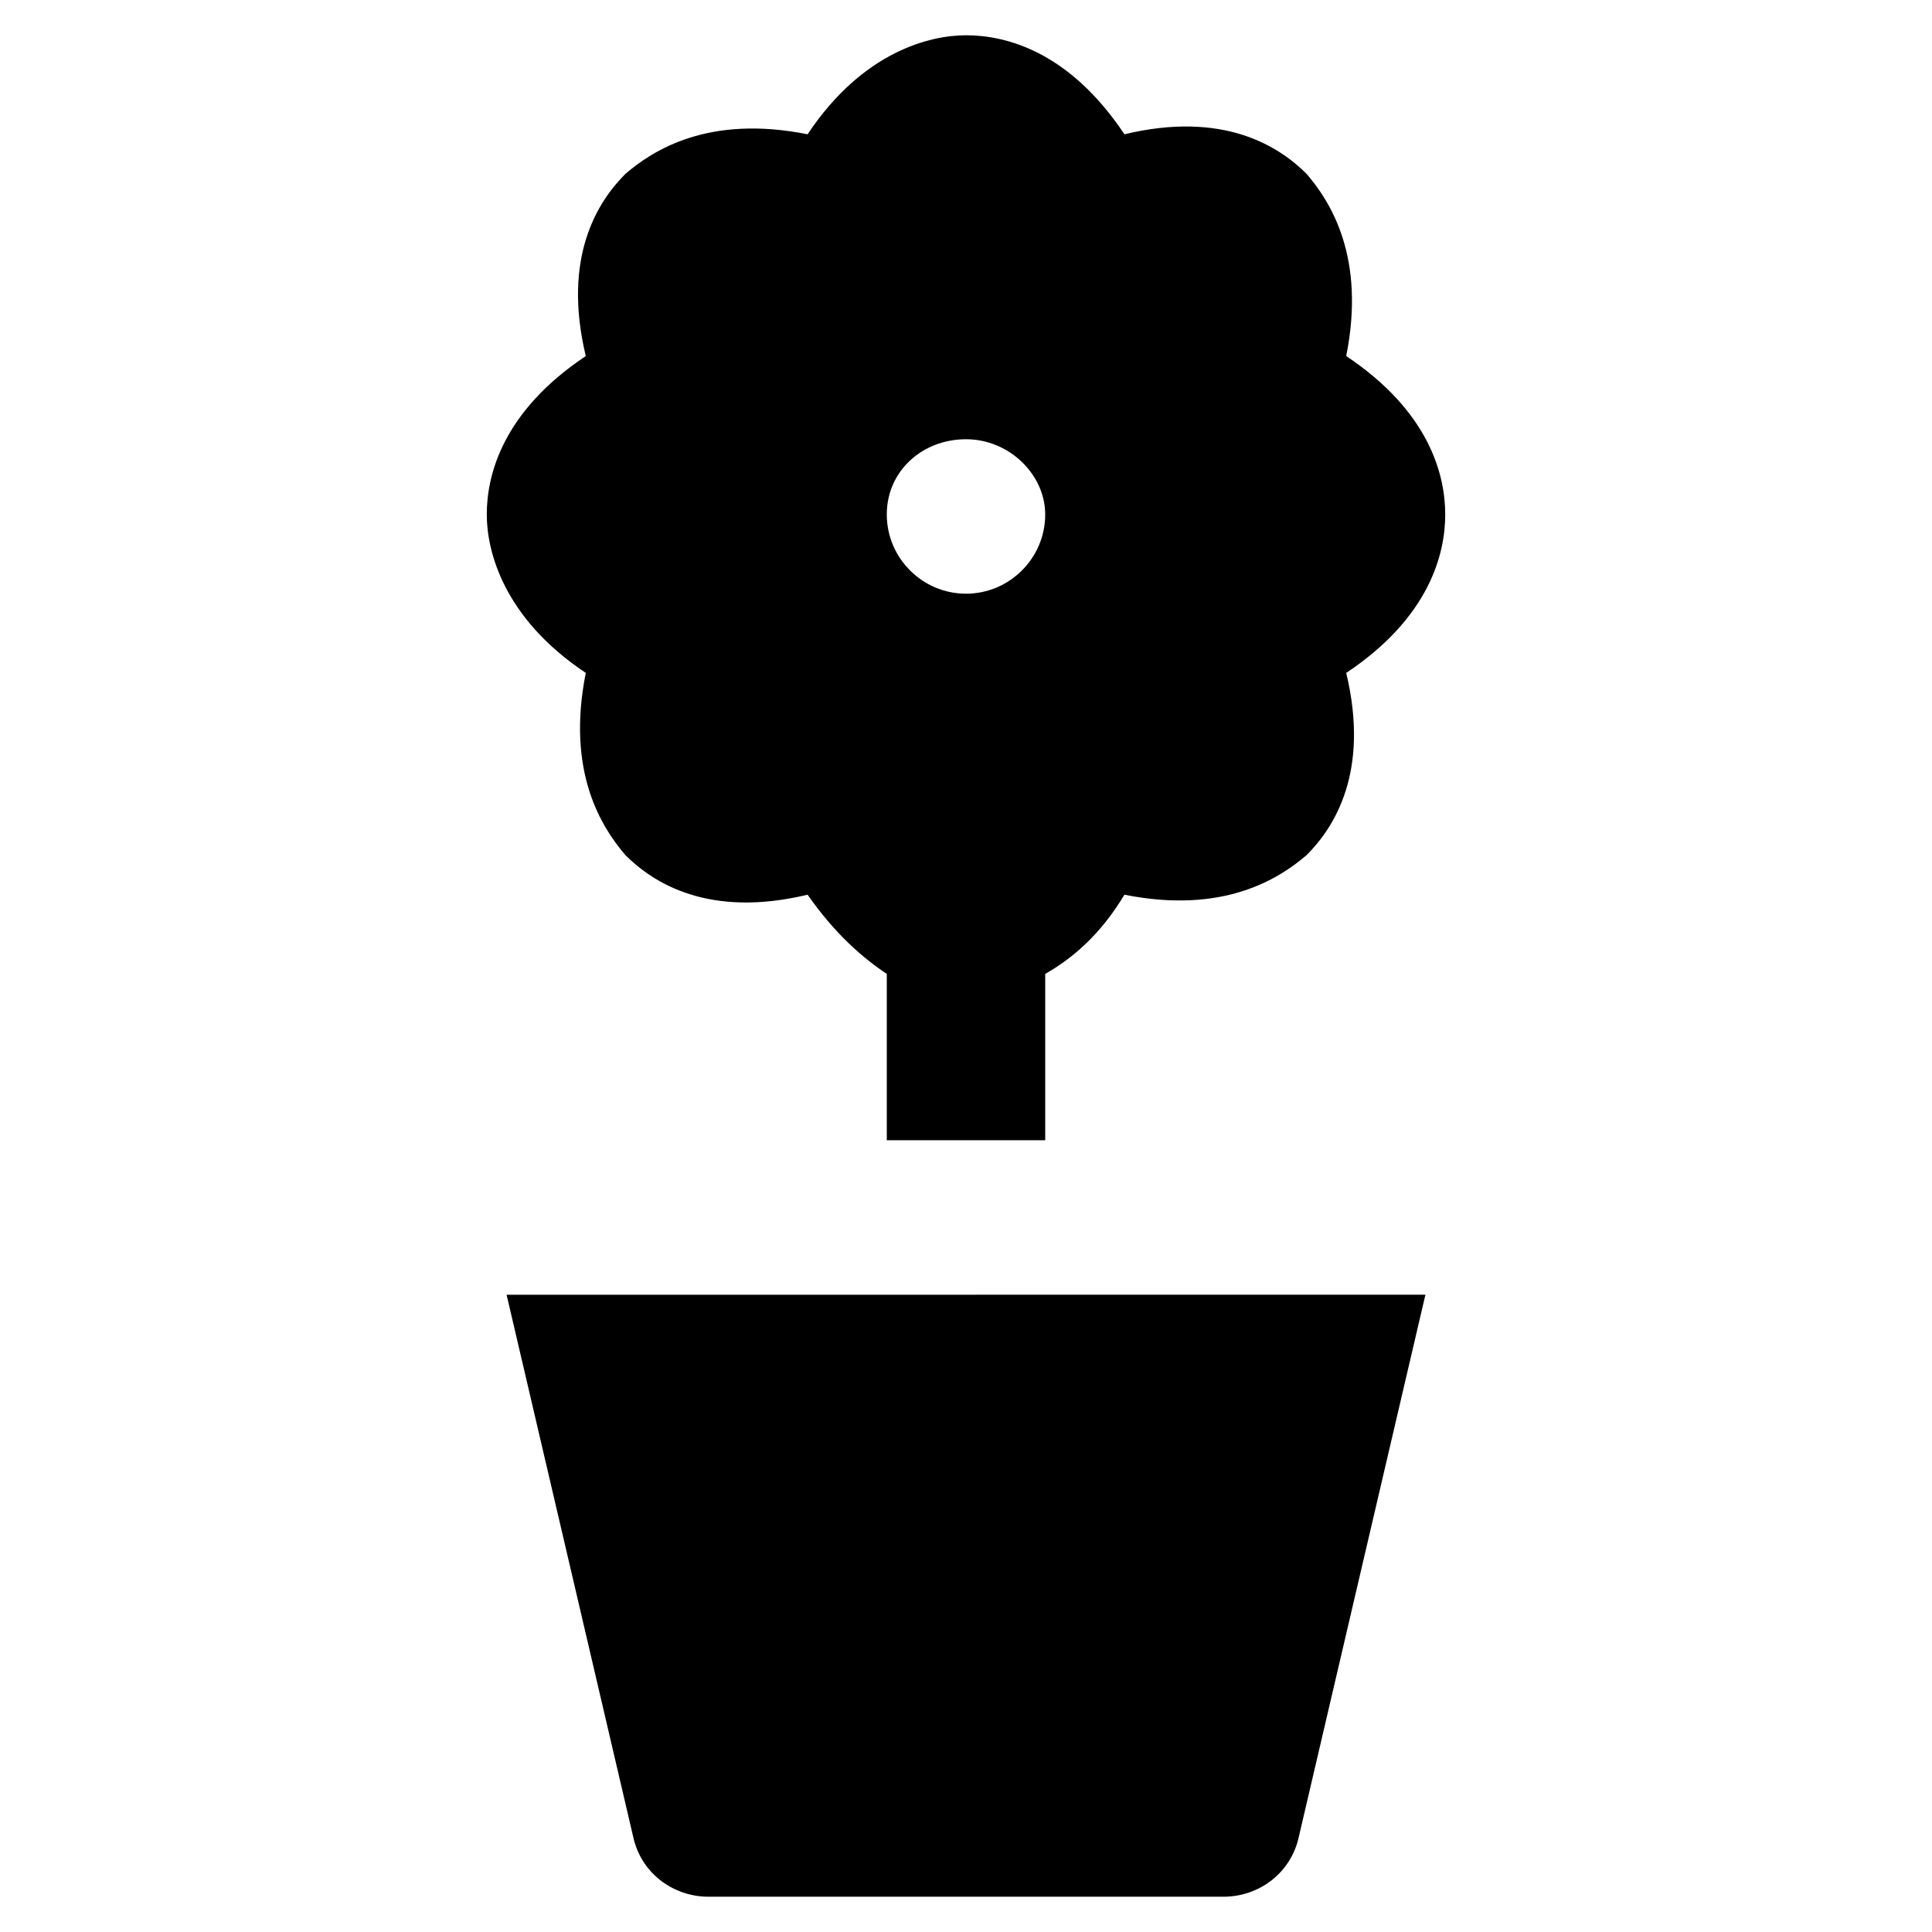 <?xml version="1.0" encoding="UTF-8"?>
<!-- Uploaded to: ICON Repo, www.iconrepo.com, Generator: ICON Repo Mixer Tools -->
<svg fill="#000000" width="800px" height="800px" version="1.1" viewBox="144 144 512 512" xmlns="http://www.w3.org/2000/svg">
 <g>
  <path d="m299.24 322.33c-5.246 26.238 4.199 40.934 10.496 48.281 7.348 7.348 22.043 16.793 48.281 10.496 7.348 10.496 14.695 16.793 20.992 20.992v44.082h41.984v-44.082c7.348-4.199 14.695-10.496 20.992-20.992 26.238 5.246 40.934-4.199 48.281-10.496 7.348-7.348 16.793-22.043 10.496-48.281 22.043-14.695 26.238-31.488 26.238-41.984s-4.199-27.289-26.238-41.984c5.246-26.238-4.199-40.934-10.496-48.281-7.348-7.348-22.043-16.793-48.281-10.496-14.695-22.043-31.488-26.238-41.984-26.238-9.445 0-27.289 4.199-41.984 26.238-26.238-5.246-40.934 4.199-48.281 10.496-7.348 7.348-16.793 22.043-10.496 48.281-22.043 14.695-26.238 31.488-26.238 41.984-0.004 9.445 4.195 27.289 26.238 41.984zm100.76-61.926c11.547 0 20.992 9.445 20.992 19.941 0 11.547-9.445 20.992-20.992 20.992s-20.992-9.445-20.992-20.992 9.445-19.941 20.992-19.941z"/>
  <path d="m278.25 487.12 33.586 143.79c2.098 9.445 10.496 15.742 19.941 15.742h136.45c9.445 0 17.844-6.297 19.941-15.742l33.586-143.8z"/>
 </g>
</svg>